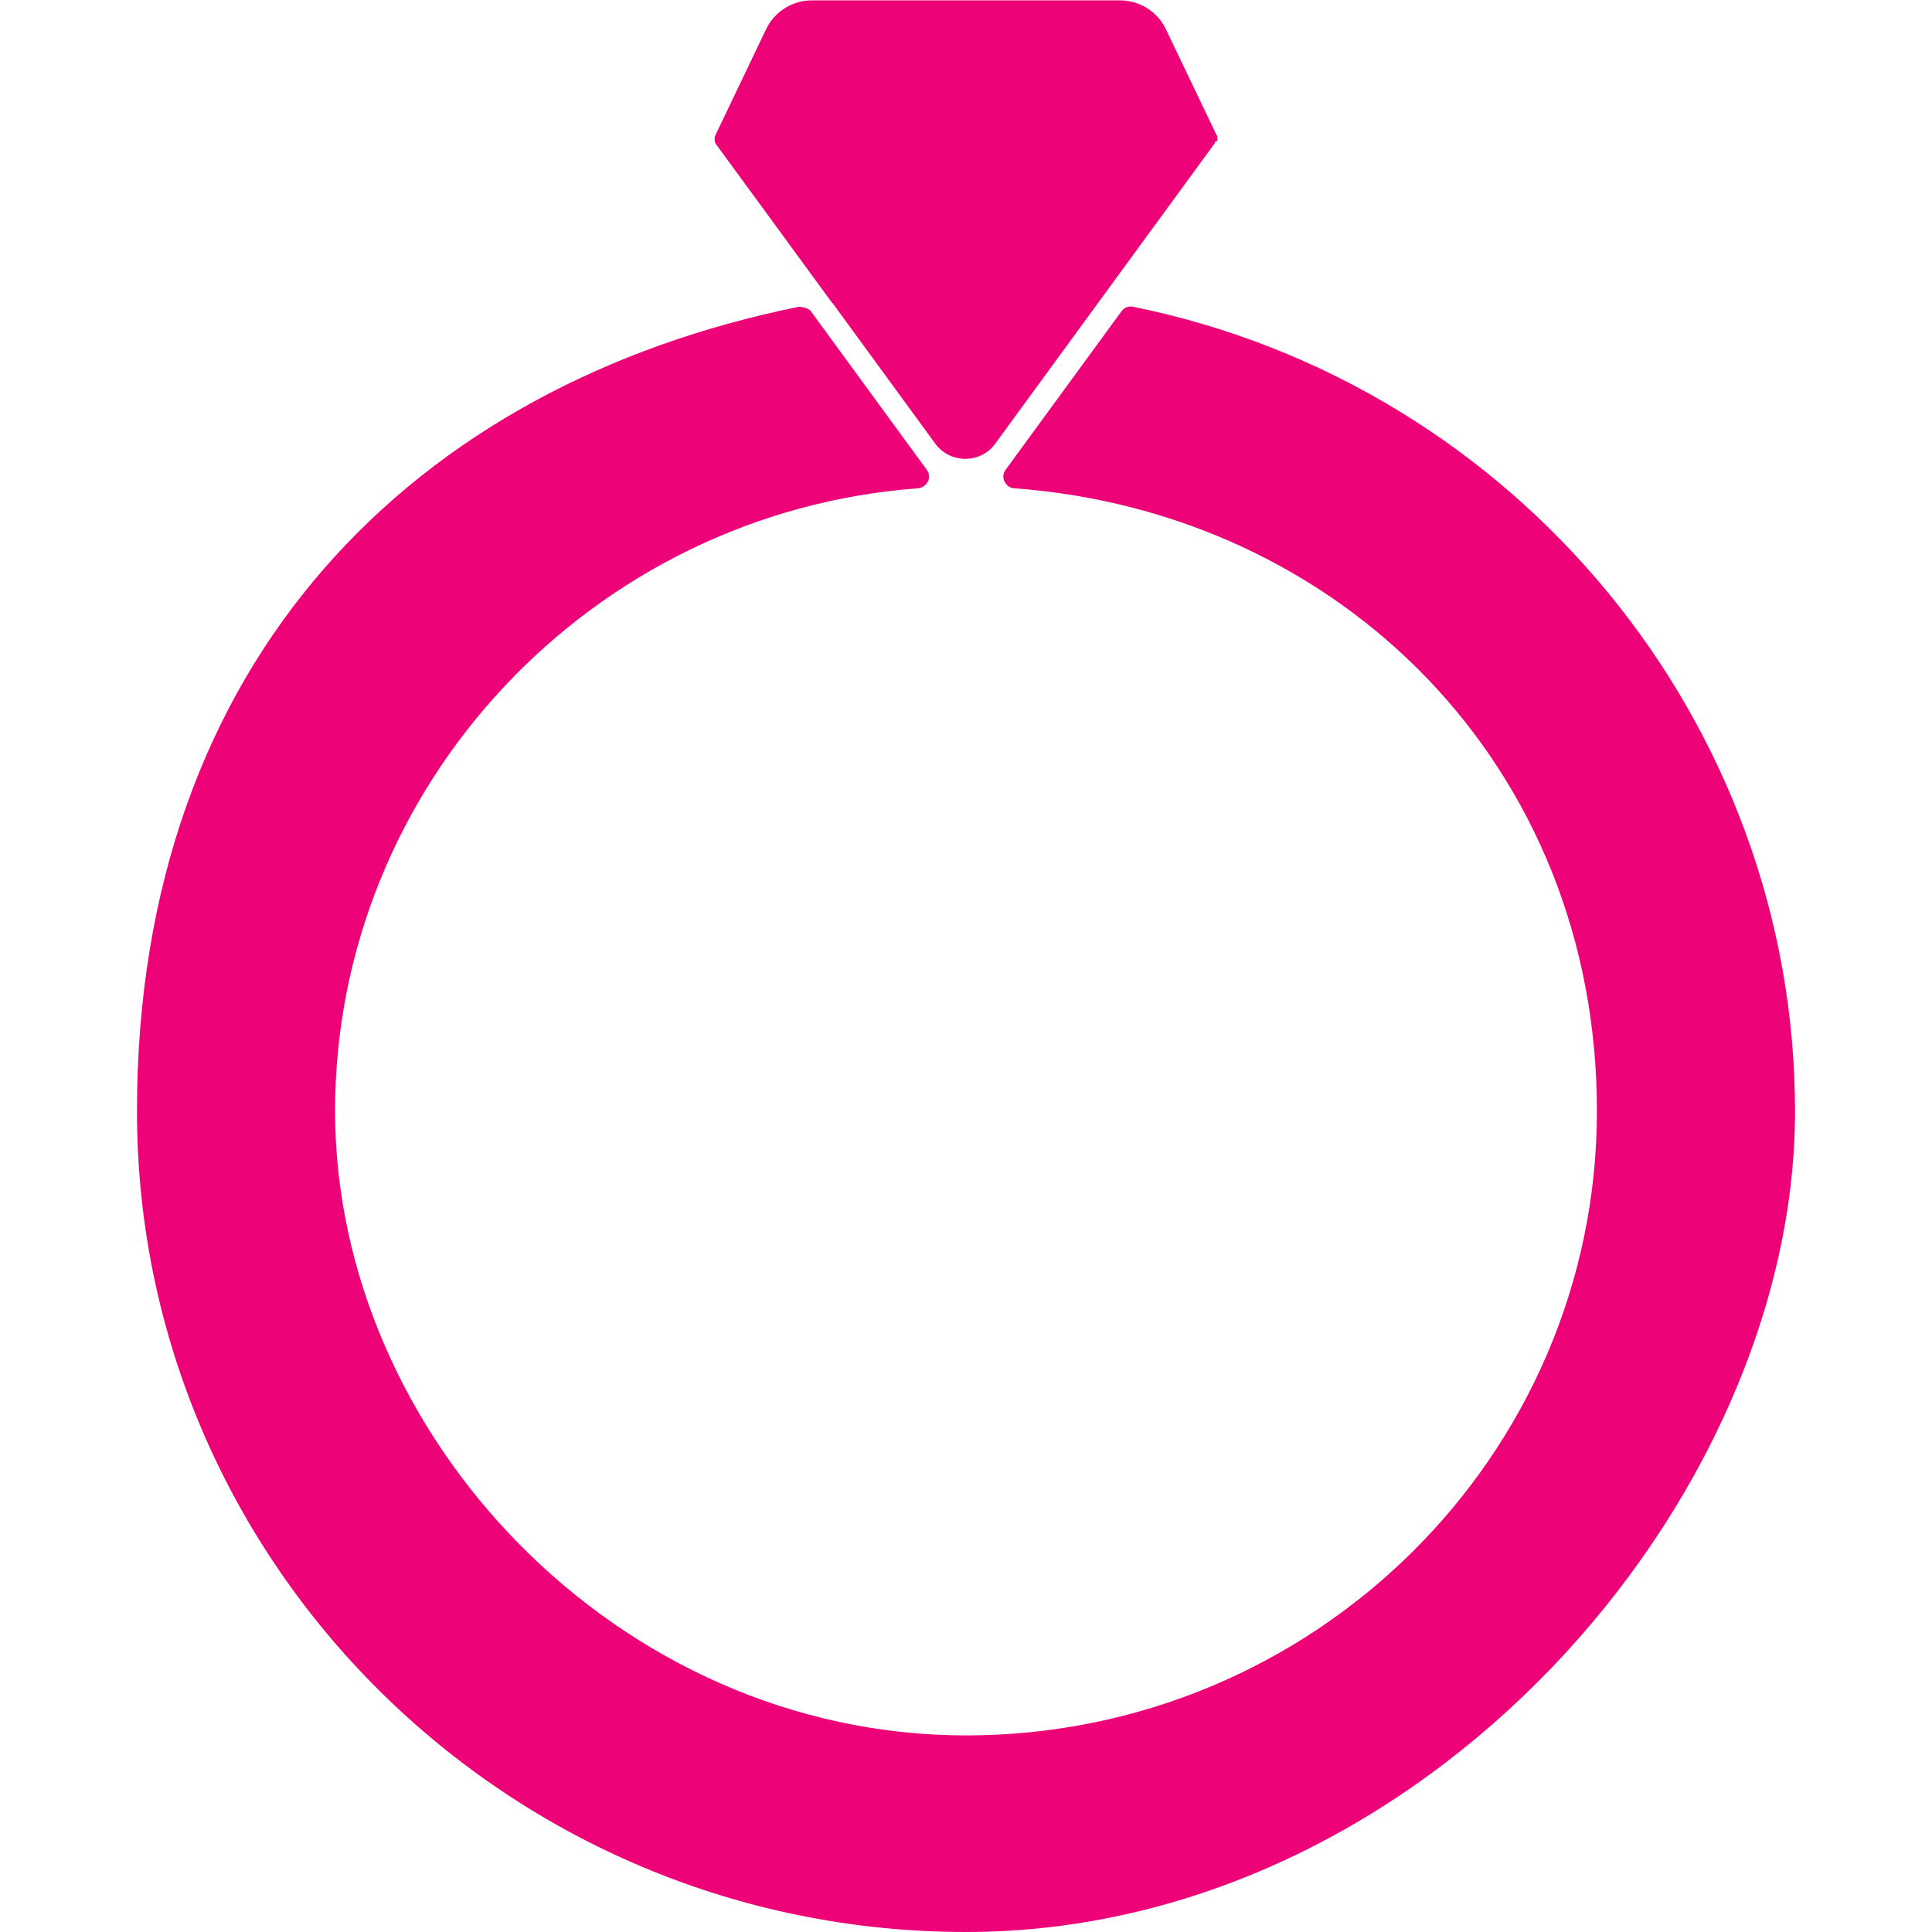 <?xml version="1.0" encoding="UTF-8" standalone="no"?> <svg xmlns="http://www.w3.org/2000/svg" xmlns:xlink="http://www.w3.org/1999/xlink" xmlns:serif="http://www.serif.com/" width="100%" height="100%" viewBox="0 0 512 512" version="1.1" xml:space="preserve" style="fill-rule:evenodd;clip-rule:evenodd;stroke-linejoin:round;stroke-miterlimit:2;"> <path d="M256,512C134.8,512 36.3,414.4 36.3,294.5C36.3,174.6 110.1,101.9 211.7,81.3C212.7,81.3 214.3,81.7 214.9,82.5L245.6,124.5C246.3,125.4 246.4,126.6 245.9,127.6C245.4,128.6 244.4,129.3 243.3,129.4C156.7,135.8 88.8,208.3 88.8,294.4C88.8,380.5 163.8,459.9 256,459.9C348.2,459.9 423.2,385.7 423.2,294.4C423.2,203.1 355.4,135.8 268.8,129.4C267.7,129.4 266.7,128.6 266.2,127.6C265.7,126.6 265.8,125.4 266.5,124.5L297.2,82.5C297.9,81.5 299.2,81 300.3,81.3C401.9,101.9 475.7,191.5 475.7,294.5C475.7,397.5 377.2,512 256,512Z" style="fill:rgb(237,2,119);fill-rule:nonzero;"></path> <path d="M322.6,37.4L322.6,36.3C322.6,36.1 322.6,35.9 322.4,35.8L309,7.8C306.8,3.1 302,0.1 296.8,0.1L215.1,0.1C210,0.1 205.2,3.1 203,7.8L189.6,35.8C189.6,36 189.5,36.1 189.4,36.3L189.4,37.4C189.4,37.6 189.5,37.7 189.6,37.9L189.6,38L220.4,80.1C220.4,80.2 220.6,80.3 220.7,80.4L247.8,117.5C249.7,120.1 252.6,121.6 255.8,121.6C259,121.6 262,120.1 263.8,117.5L321.9,38C321.9,37.8 322.1,37.7 322.1,37.5L322.6,37.4Z" style="fill:rgb(237,2,119);fill-rule:nonzero;"></path> </svg> 